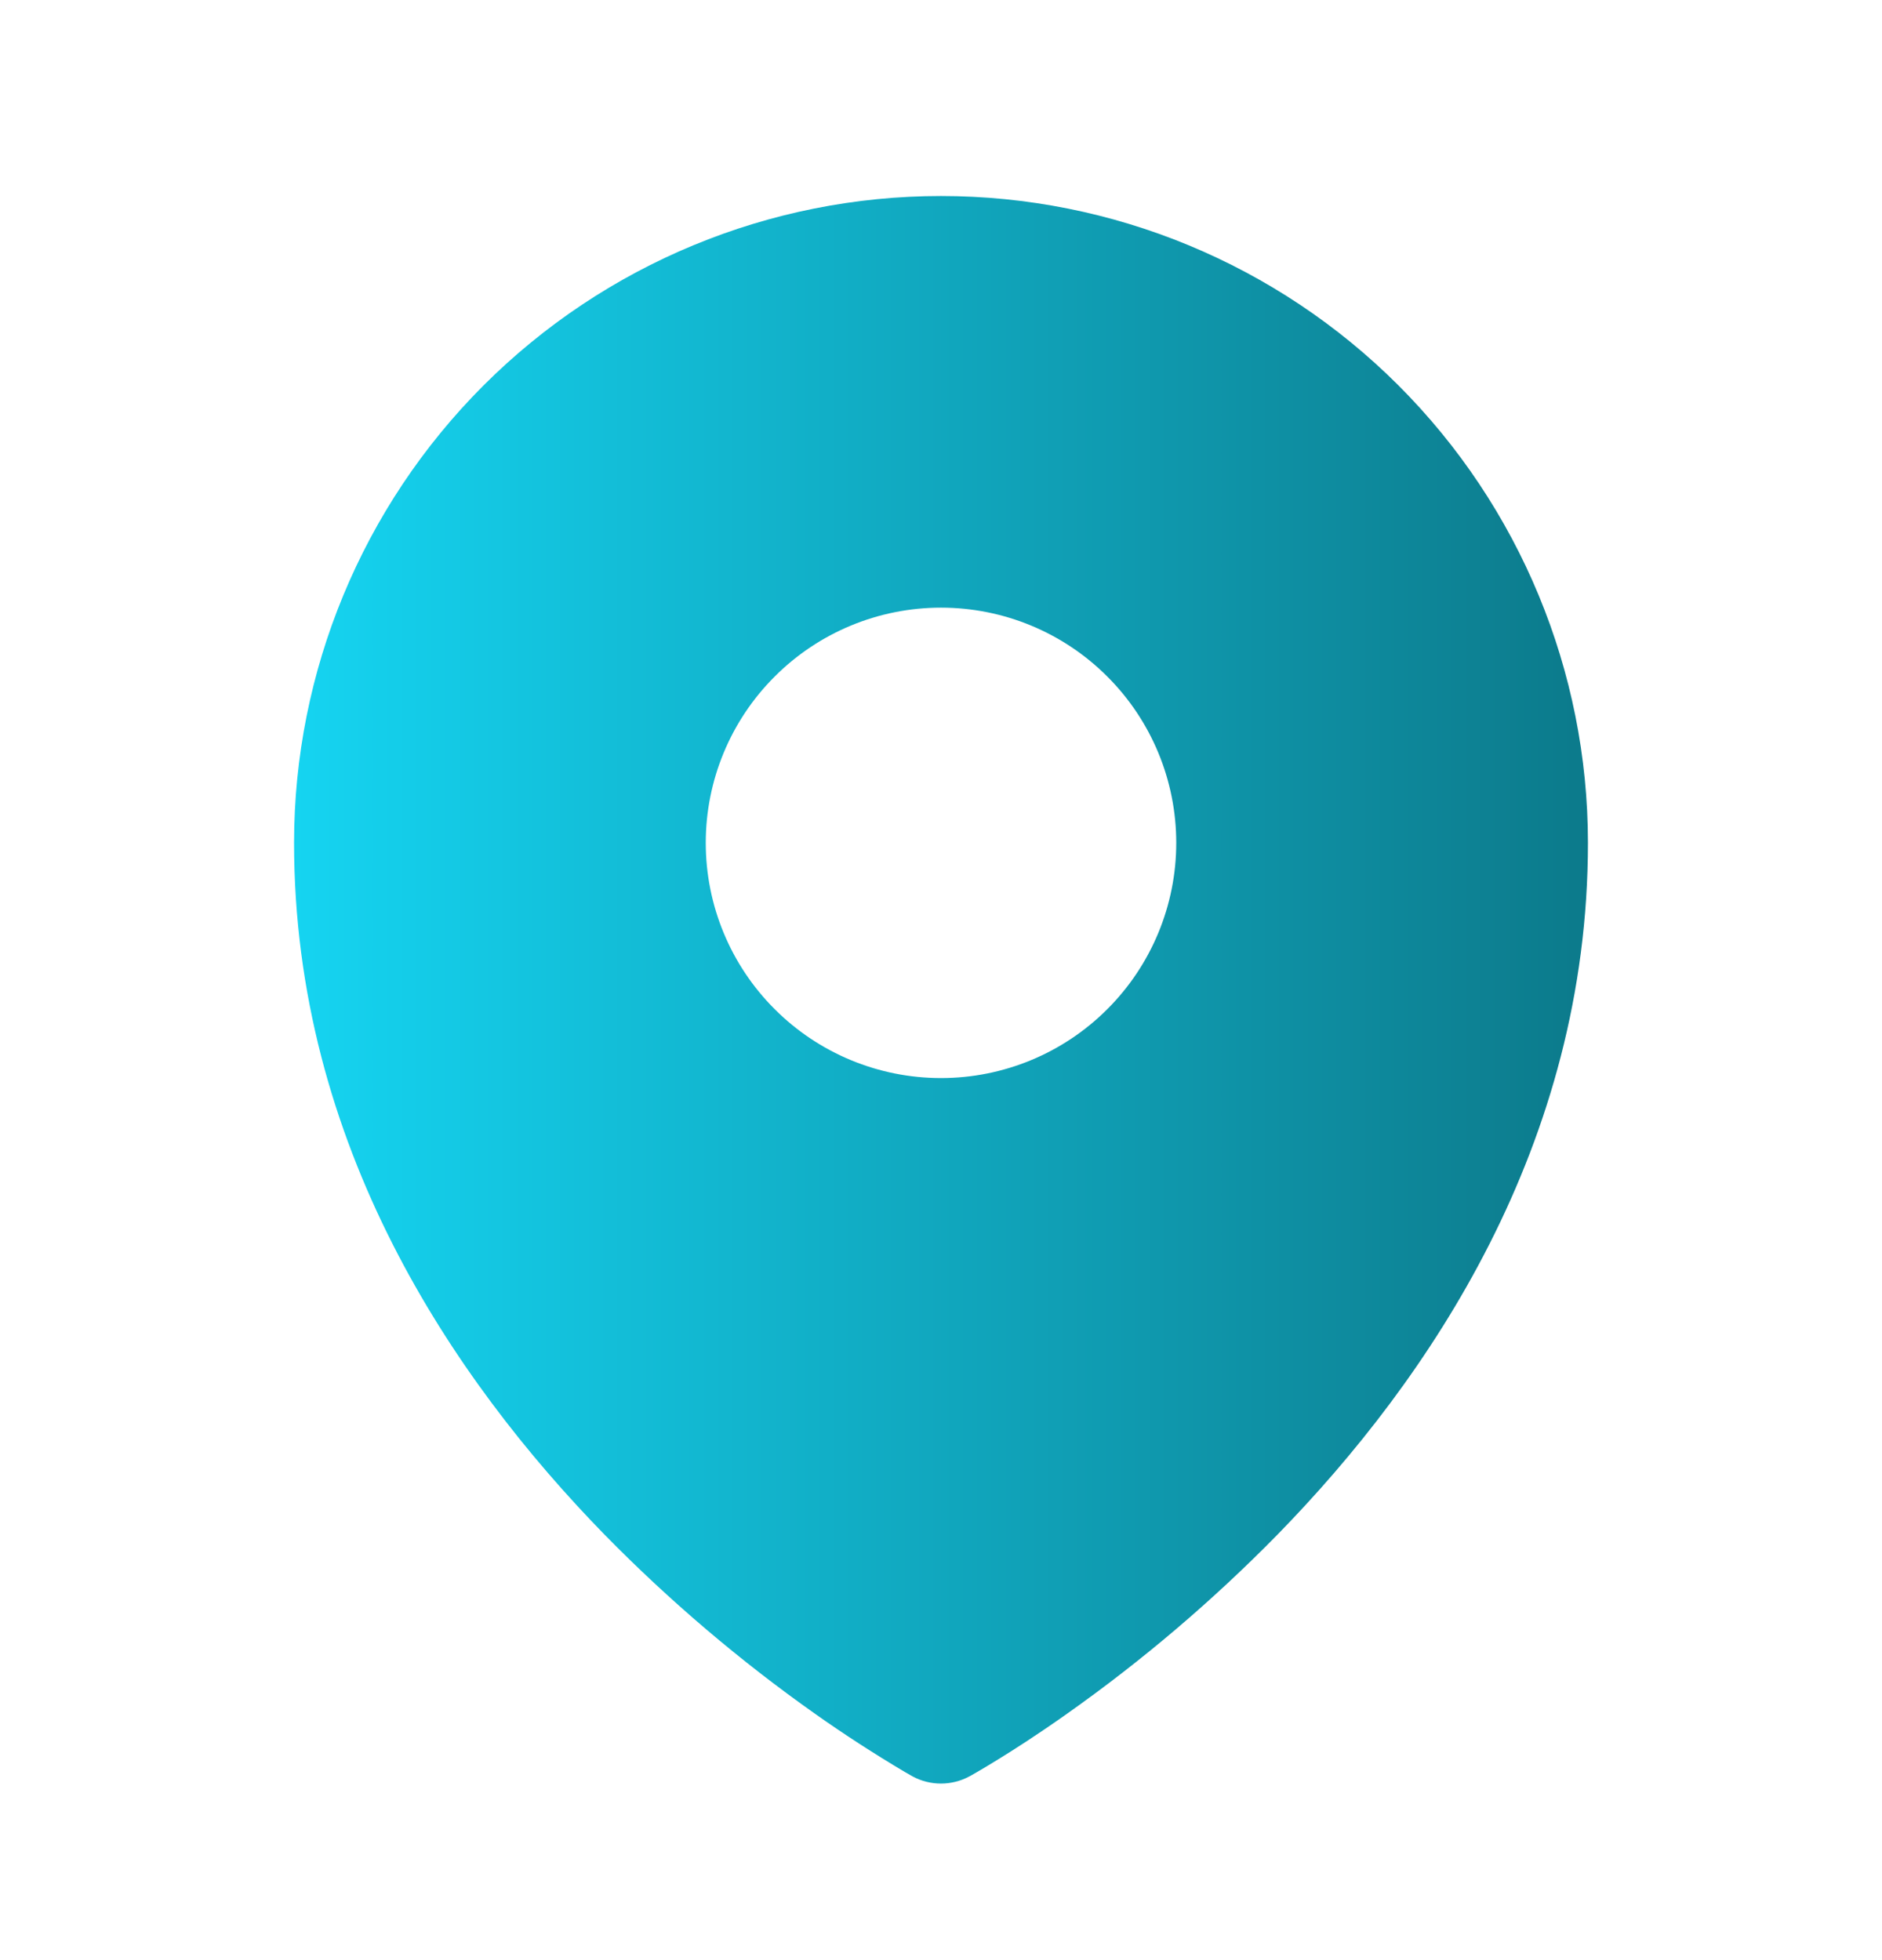 <svg width="24" height="25" viewBox="0 0 24 25" fill="none" xmlns="http://www.w3.org/2000/svg">
<path fill-rule="evenodd" clip-rule="evenodd" d="M11.54 22.601L11.61 22.641L11.638 22.657C11.749 22.717 11.873 22.748 11.999 22.748C12.126 22.748 12.25 22.717 12.361 22.657L12.389 22.642L12.46 22.601C12.521 22.566 12.606 22.515 12.715 22.448C12.932 22.315 13.239 22.118 13.605 21.859C14.566 21.18 15.463 20.417 16.287 19.577C18.231 17.587 20.25 14.597 20.25 10.75C20.25 8.562 19.381 6.464 17.834 4.916C16.287 3.369 14.188 2.5 12 2.5C9.812 2.5 7.714 3.369 6.166 4.916C4.619 6.464 3.75 8.562 3.75 10.75C3.75 14.596 5.77 17.587 7.713 19.577C8.537 20.417 9.434 21.18 10.395 21.859C10.767 22.122 11.149 22.369 11.54 22.601ZM12 13.75C12.796 13.75 13.559 13.434 14.121 12.871C14.684 12.309 15 11.546 15 10.75C15 9.954 14.684 9.191 14.121 8.629C13.559 8.066 12.796 7.75 12 7.75C11.204 7.75 10.441 8.066 9.879 8.629C9.316 9.191 9 9.954 9 10.75C9 11.546 9.316 12.309 9.879 12.871C10.441 13.434 11.204 13.75 12 13.75Z" fill="url(#paint0_linear_275_30995)"/>
<defs>
<linearGradient id="paint0_linear_275_30995" x1="3.75" y1="16.912" x2="20.25" y2="16.912" gradientUnits="userSpaceOnUse">
<stop stop-color="#15D4F1"/>
<stop offset="1" stop-color="#0C7A8B"/>
</linearGradient>
</defs>
</svg>
